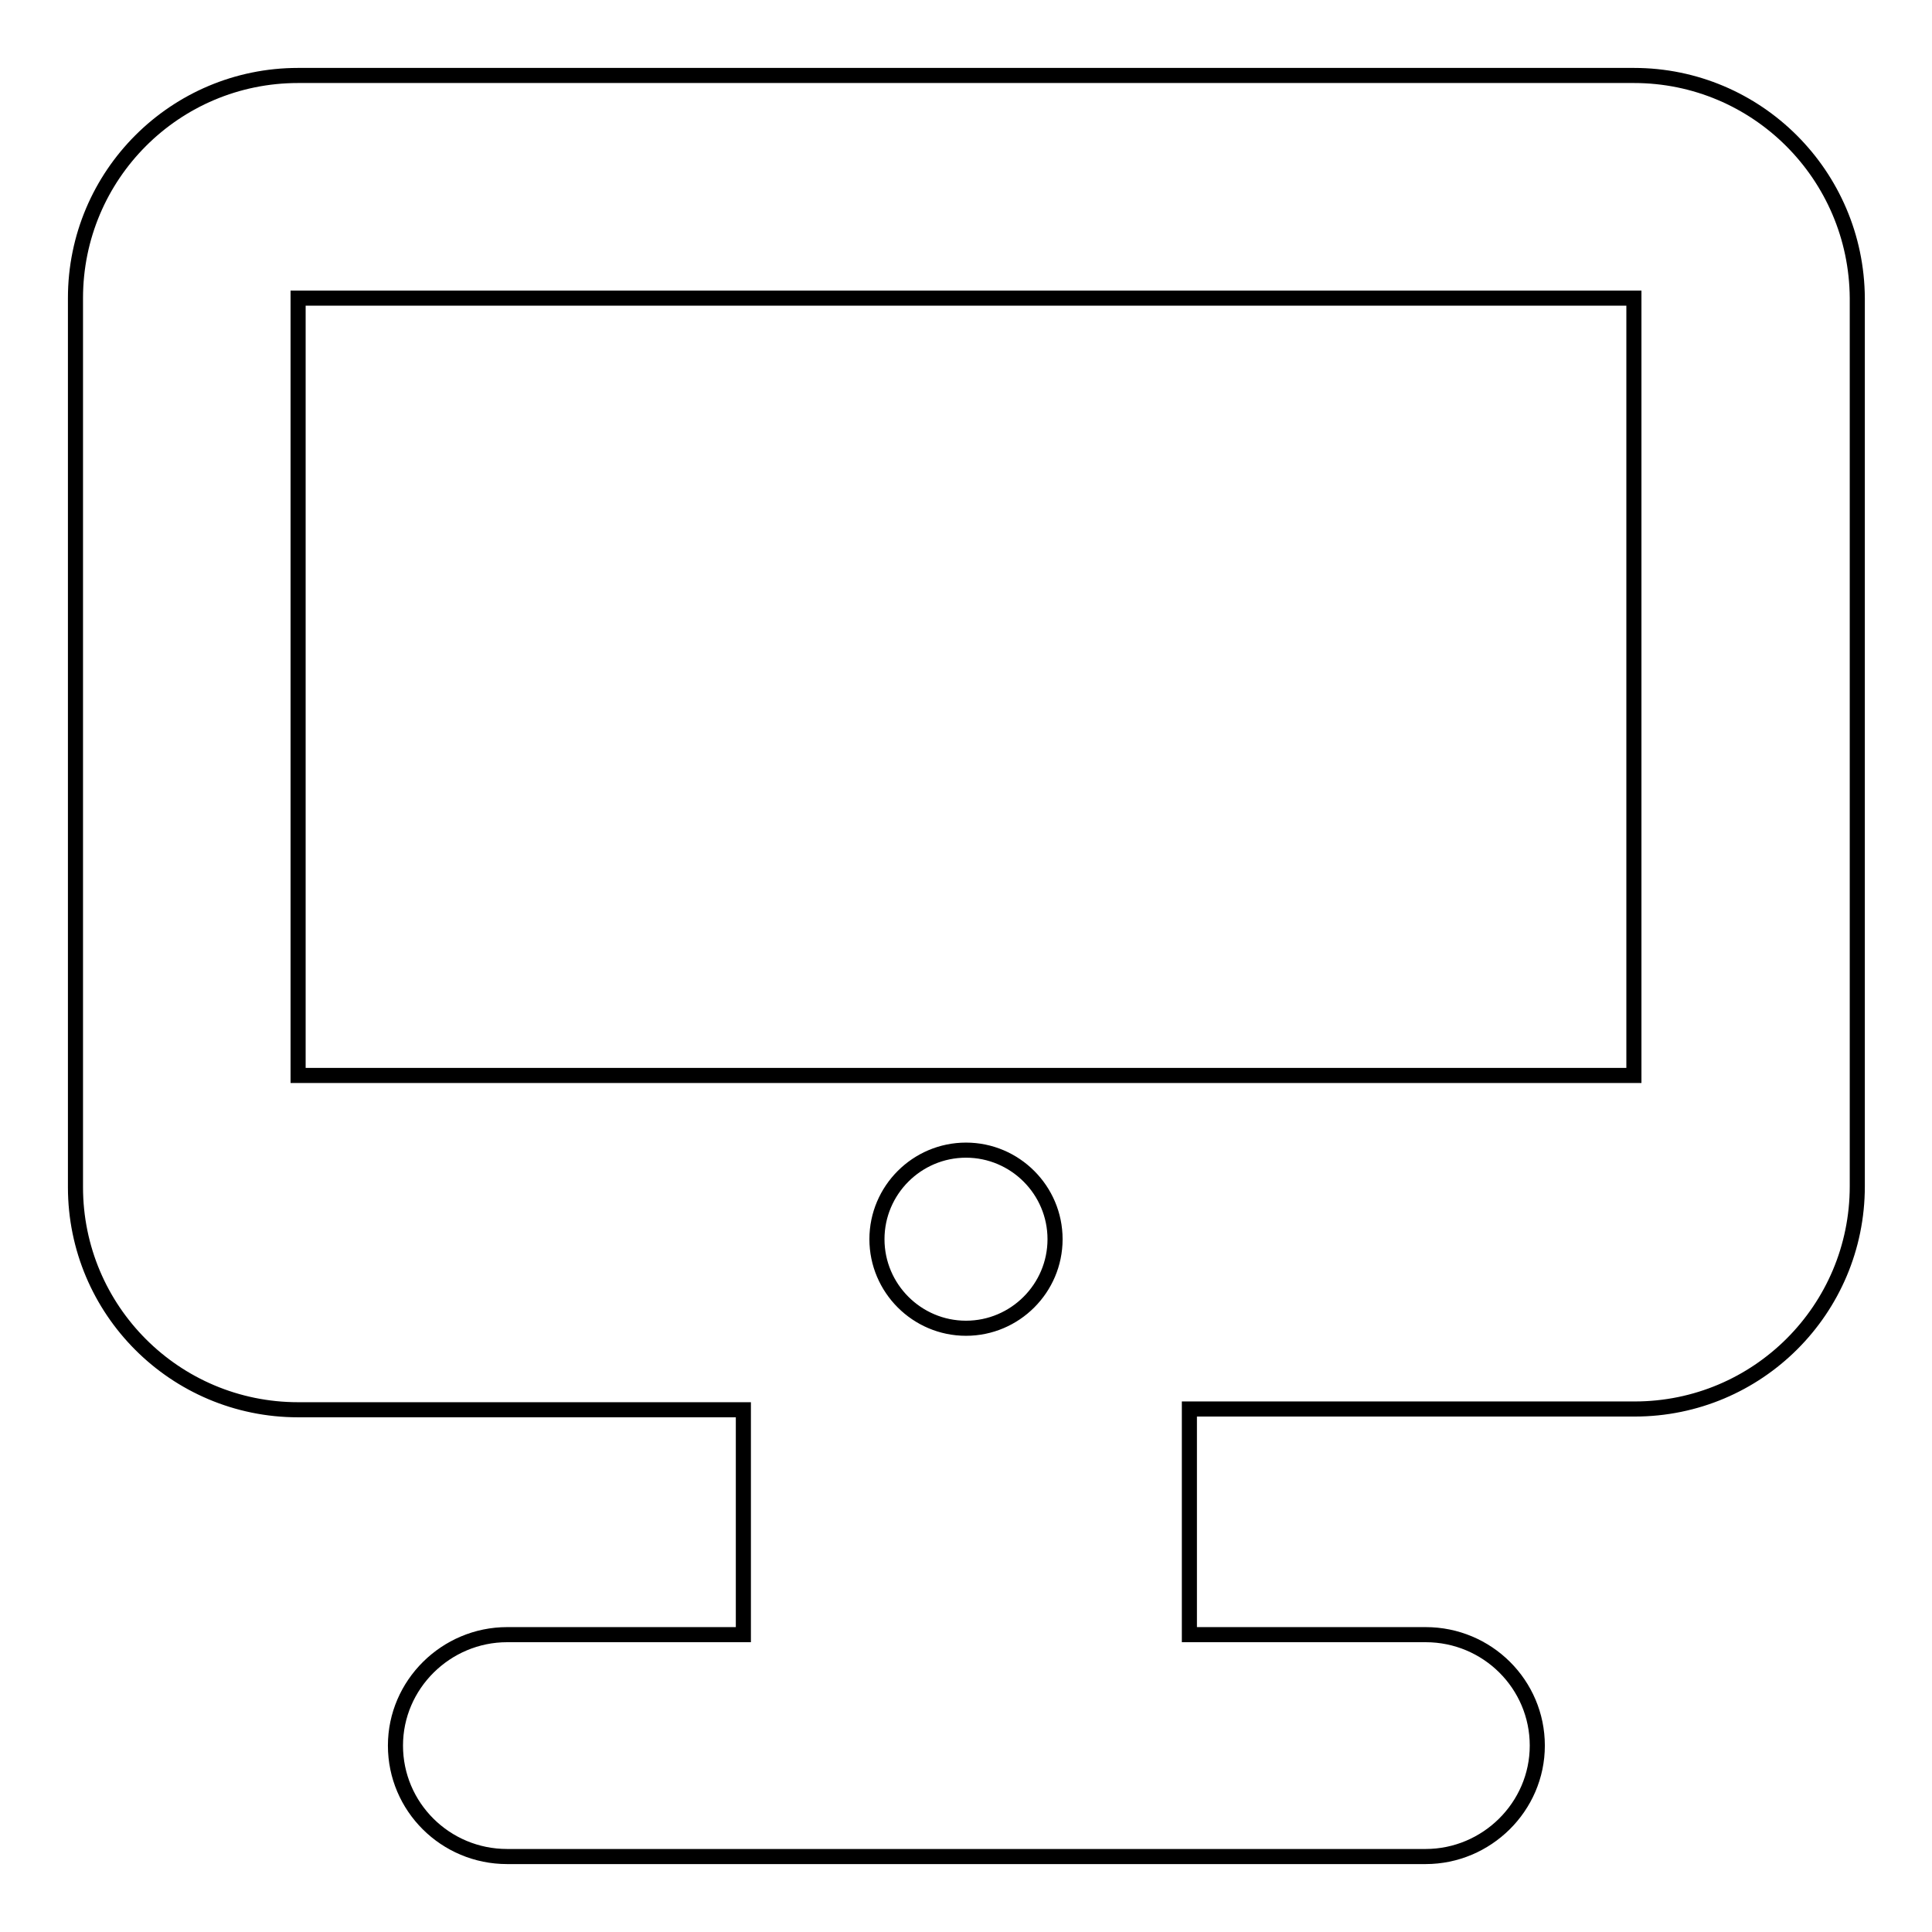 <?xml version="1.0" encoding="utf-8"?>
<!-- Svg Vector Icons : http://www.onlinewebfonts.com/icon -->
<!DOCTYPE svg PUBLIC "-//W3C//DTD SVG 1.1//EN" "http://www.w3.org/Graphics/SVG/1.1/DTD/svg11.dtd">
<svg version="1.1" xmlns="http://www.w3.org/2000/svg" xmlns:xlink="http://www.w3.org/1999/xlink" x="0px" y="0px" viewBox="0 0 256 256" enable-background="new 0 0 256 256" xml:space="preserve">
<g> <path stroke-width="2" fill-opacity="0" stroke="#000000"  d="M216.5,10h-177C23.2,10,10,23.2,10,39.5v117.8c0,16.3,13.2,29.5,29.5,29.5h59v29.8H67.2 c-8.1,0-14.8,6.6-14.8,14.7S59,246,67.2,246h121.7c8.1,0,14.8-6.6,14.8-14.7s-6.6-14.7-14.8-14.7h-31.3v-29.9h59 c16.3,0,29.5-13.2,29.5-29.5V39.5C246,23.2,232.8,10,216.5,10z M116.2,164.2c0-6.5,5.3-11.8,11.8-11.8s11.8,5.3,11.8,11.8 S134.5,176,128,176S116.2,170.7,116.2,164.2z M216.5,142.5h-177V39.5h177V142.5z"/></g>
</svg>
